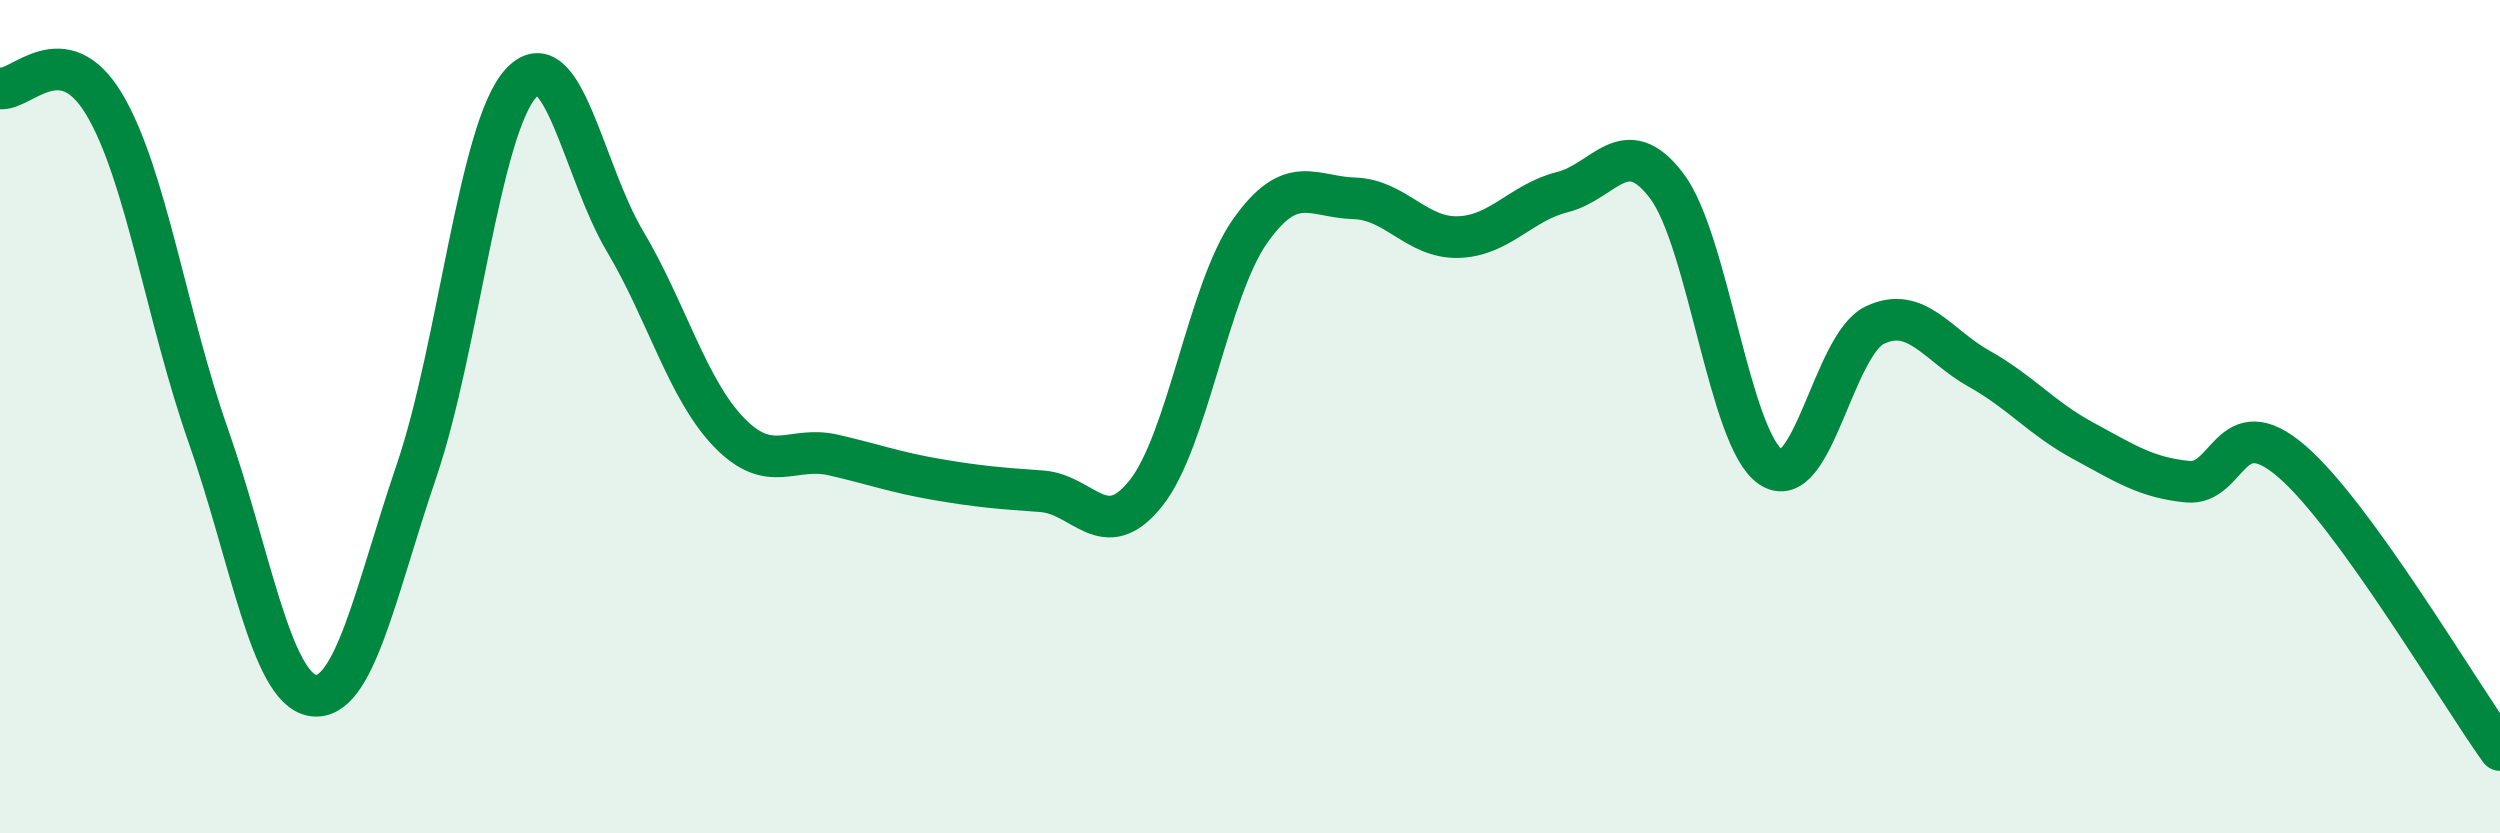 
    <svg width="60" height="20" viewBox="0 0 60 20" xmlns="http://www.w3.org/2000/svg">
      <path
        d="M 0,2.12 C 0.5,2.2 1.5,0.83 2.5,2.5 C 3.5,4.17 4,7.62 5,10.46 C 6,13.3 6.5,16.52 7.5,16.69 C 8.5,16.86 9,14.23 10,11.29 C 11,8.35 11.5,3.1 12.5,2 C 13.5,0.9 14,4.11 15,5.79 C 16,7.47 16.5,9.35 17.5,10.38 C 18.5,11.41 19,10.69 20,10.92 C 21,11.15 21.5,11.34 22.5,11.51 C 23.5,11.68 24,11.72 25,11.79 C 26,11.86 26.5,13.09 27.5,11.84 C 28.5,10.59 29,6.97 30,5.55 C 31,4.13 31.5,4.73 32.5,4.76 C 33.5,4.79 34,5.72 35,5.69 C 36,5.66 36.5,4.86 37.5,4.61 C 38.5,4.36 39,3.14 40,4.46 C 41,5.78 41.5,10.54 42.5,11.21 C 43.5,11.88 44,8.27 45,7.8 C 46,7.33 46.5,8.29 47.5,8.85 C 48.5,9.41 49,10.04 50,10.58 C 51,11.12 51.5,11.46 52.5,11.56 C 53.5,11.66 53.5,9.78 55,11.07 C 56.5,12.36 59,16.61 60,18L60 20L0 20Z"
        fill="#008740"
        opacity="0.1"
        stroke-linecap="round"
        stroke-linejoin="round"
      />
      <path
        d="M 0,2.12 C 0.5,2.2 1.5,0.83 2.5,2.5 C 3.5,4.17 4,7.62 5,10.46 C 6,13.3 6.5,16.52 7.5,16.69 C 8.5,16.86 9,14.23 10,11.29 C 11,8.35 11.5,3.1 12.5,2 C 13.5,0.9 14,4.11 15,5.79 C 16,7.47 16.5,9.35 17.5,10.38 C 18.5,11.41 19,10.69 20,10.92 C 21,11.15 21.5,11.34 22.5,11.51 C 23.5,11.68 24,11.72 25,11.79 C 26,11.86 26.5,13.09 27.5,11.84 C 28.5,10.59 29,6.97 30,5.55 C 31,4.13 31.5,4.73 32.5,4.76 C 33.5,4.79 34,5.72 35,5.69 C 36,5.66 36.5,4.86 37.5,4.61 C 38.5,4.36 39,3.14 40,4.46 C 41,5.78 41.5,10.54 42.5,11.21 C 43.5,11.88 44,8.27 45,7.8 C 46,7.33 46.5,8.29 47.5,8.85 C 48.5,9.41 49,10.04 50,10.58 C 51,11.12 51.5,11.46 52.5,11.56 C 53.5,11.66 53.5,9.78 55,11.07 C 56.5,12.36 59,16.61 60,18"
        stroke="#008740"
        stroke-width="1"
        fill="none"
        stroke-linecap="round"
        stroke-linejoin="round"
      />
    </svg>
  